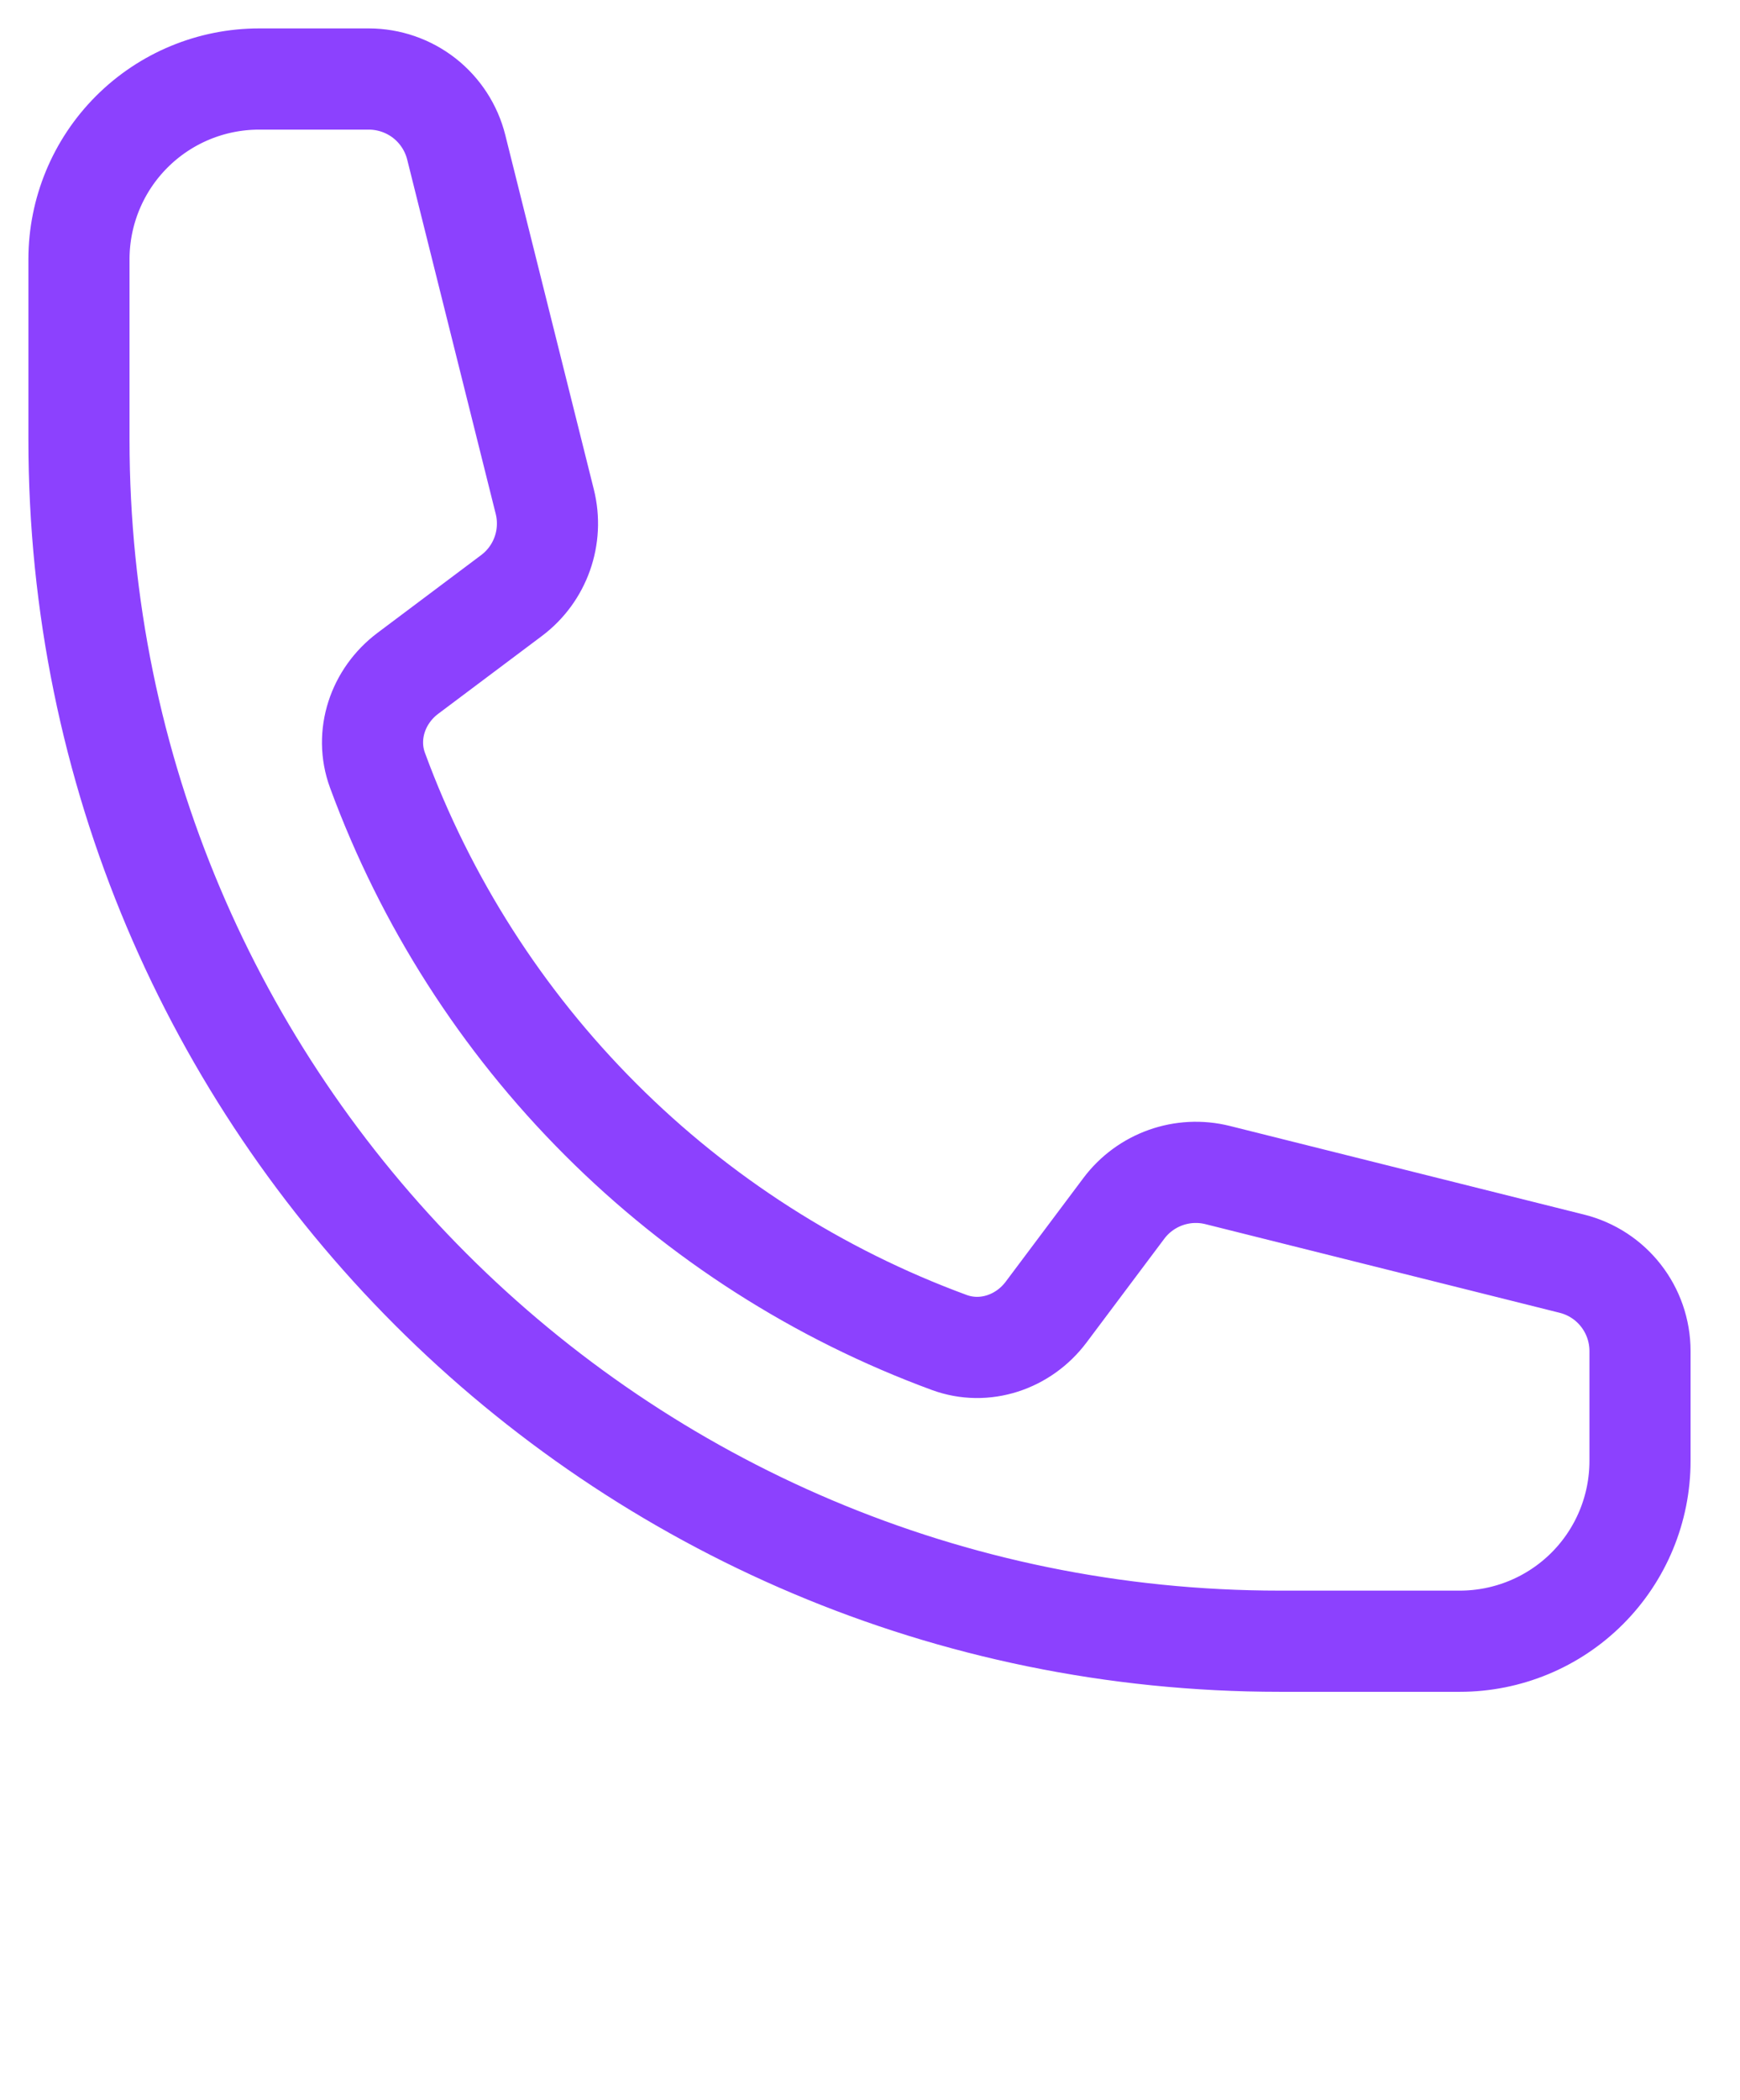 <?xml version="1.0" encoding="UTF-8"?> <svg xmlns="http://www.w3.org/2000/svg" width="34" height="41" viewBox="0 0 34 41" fill="none"><g clip-path="url(#clip0_4405_82)"><g clip-path="url(#clip1_4405_82)"><g clip-path="url(#clip2_4405_82)"><path d="M1.543 8.583C1.543 21.541 12.048 32.046 25.007 32.046H28.526C29.459 32.046 30.355 31.675 31.015 31.015C31.675 30.355 32.046 29.46 32.046 28.527V26.381C32.046 25.573 31.497 24.869 30.713 24.674L23.794 22.944C23.106 22.772 22.383 23.03 21.959 23.596L20.442 25.619C20.001 26.207 19.239 26.466 18.549 26.213C15.989 25.272 13.663 23.785 11.734 21.855C9.804 19.926 8.318 17.601 7.376 15.04C7.123 14.35 7.382 13.588 7.97 13.147L9.993 11.63C10.561 11.206 10.817 10.482 10.645 9.795L8.915 2.876C8.82 2.496 8.6 2.158 8.291 1.916C7.982 1.675 7.601 1.544 7.209 1.543H5.063C4.129 1.543 3.234 1.914 2.574 2.574C1.914 3.234 1.543 4.13 1.543 5.063V8.583Z" stroke="#8C41FE" stroke-width="1.976" stroke-linecap="round" stroke-linejoin="round"></path></g></g></g><defs><clipPath id="clip0_4405_82"><rect width="33.59" height="33.59" fill="white"></rect></clipPath><clipPath id="clip1_4405_82"><rect width="33.59" height="33.59" fill="white"></rect></clipPath><clipPath id="clip2_4405_82"><rect width="33.59" height="33.59" fill="white"></rect></clipPath></defs></svg> 